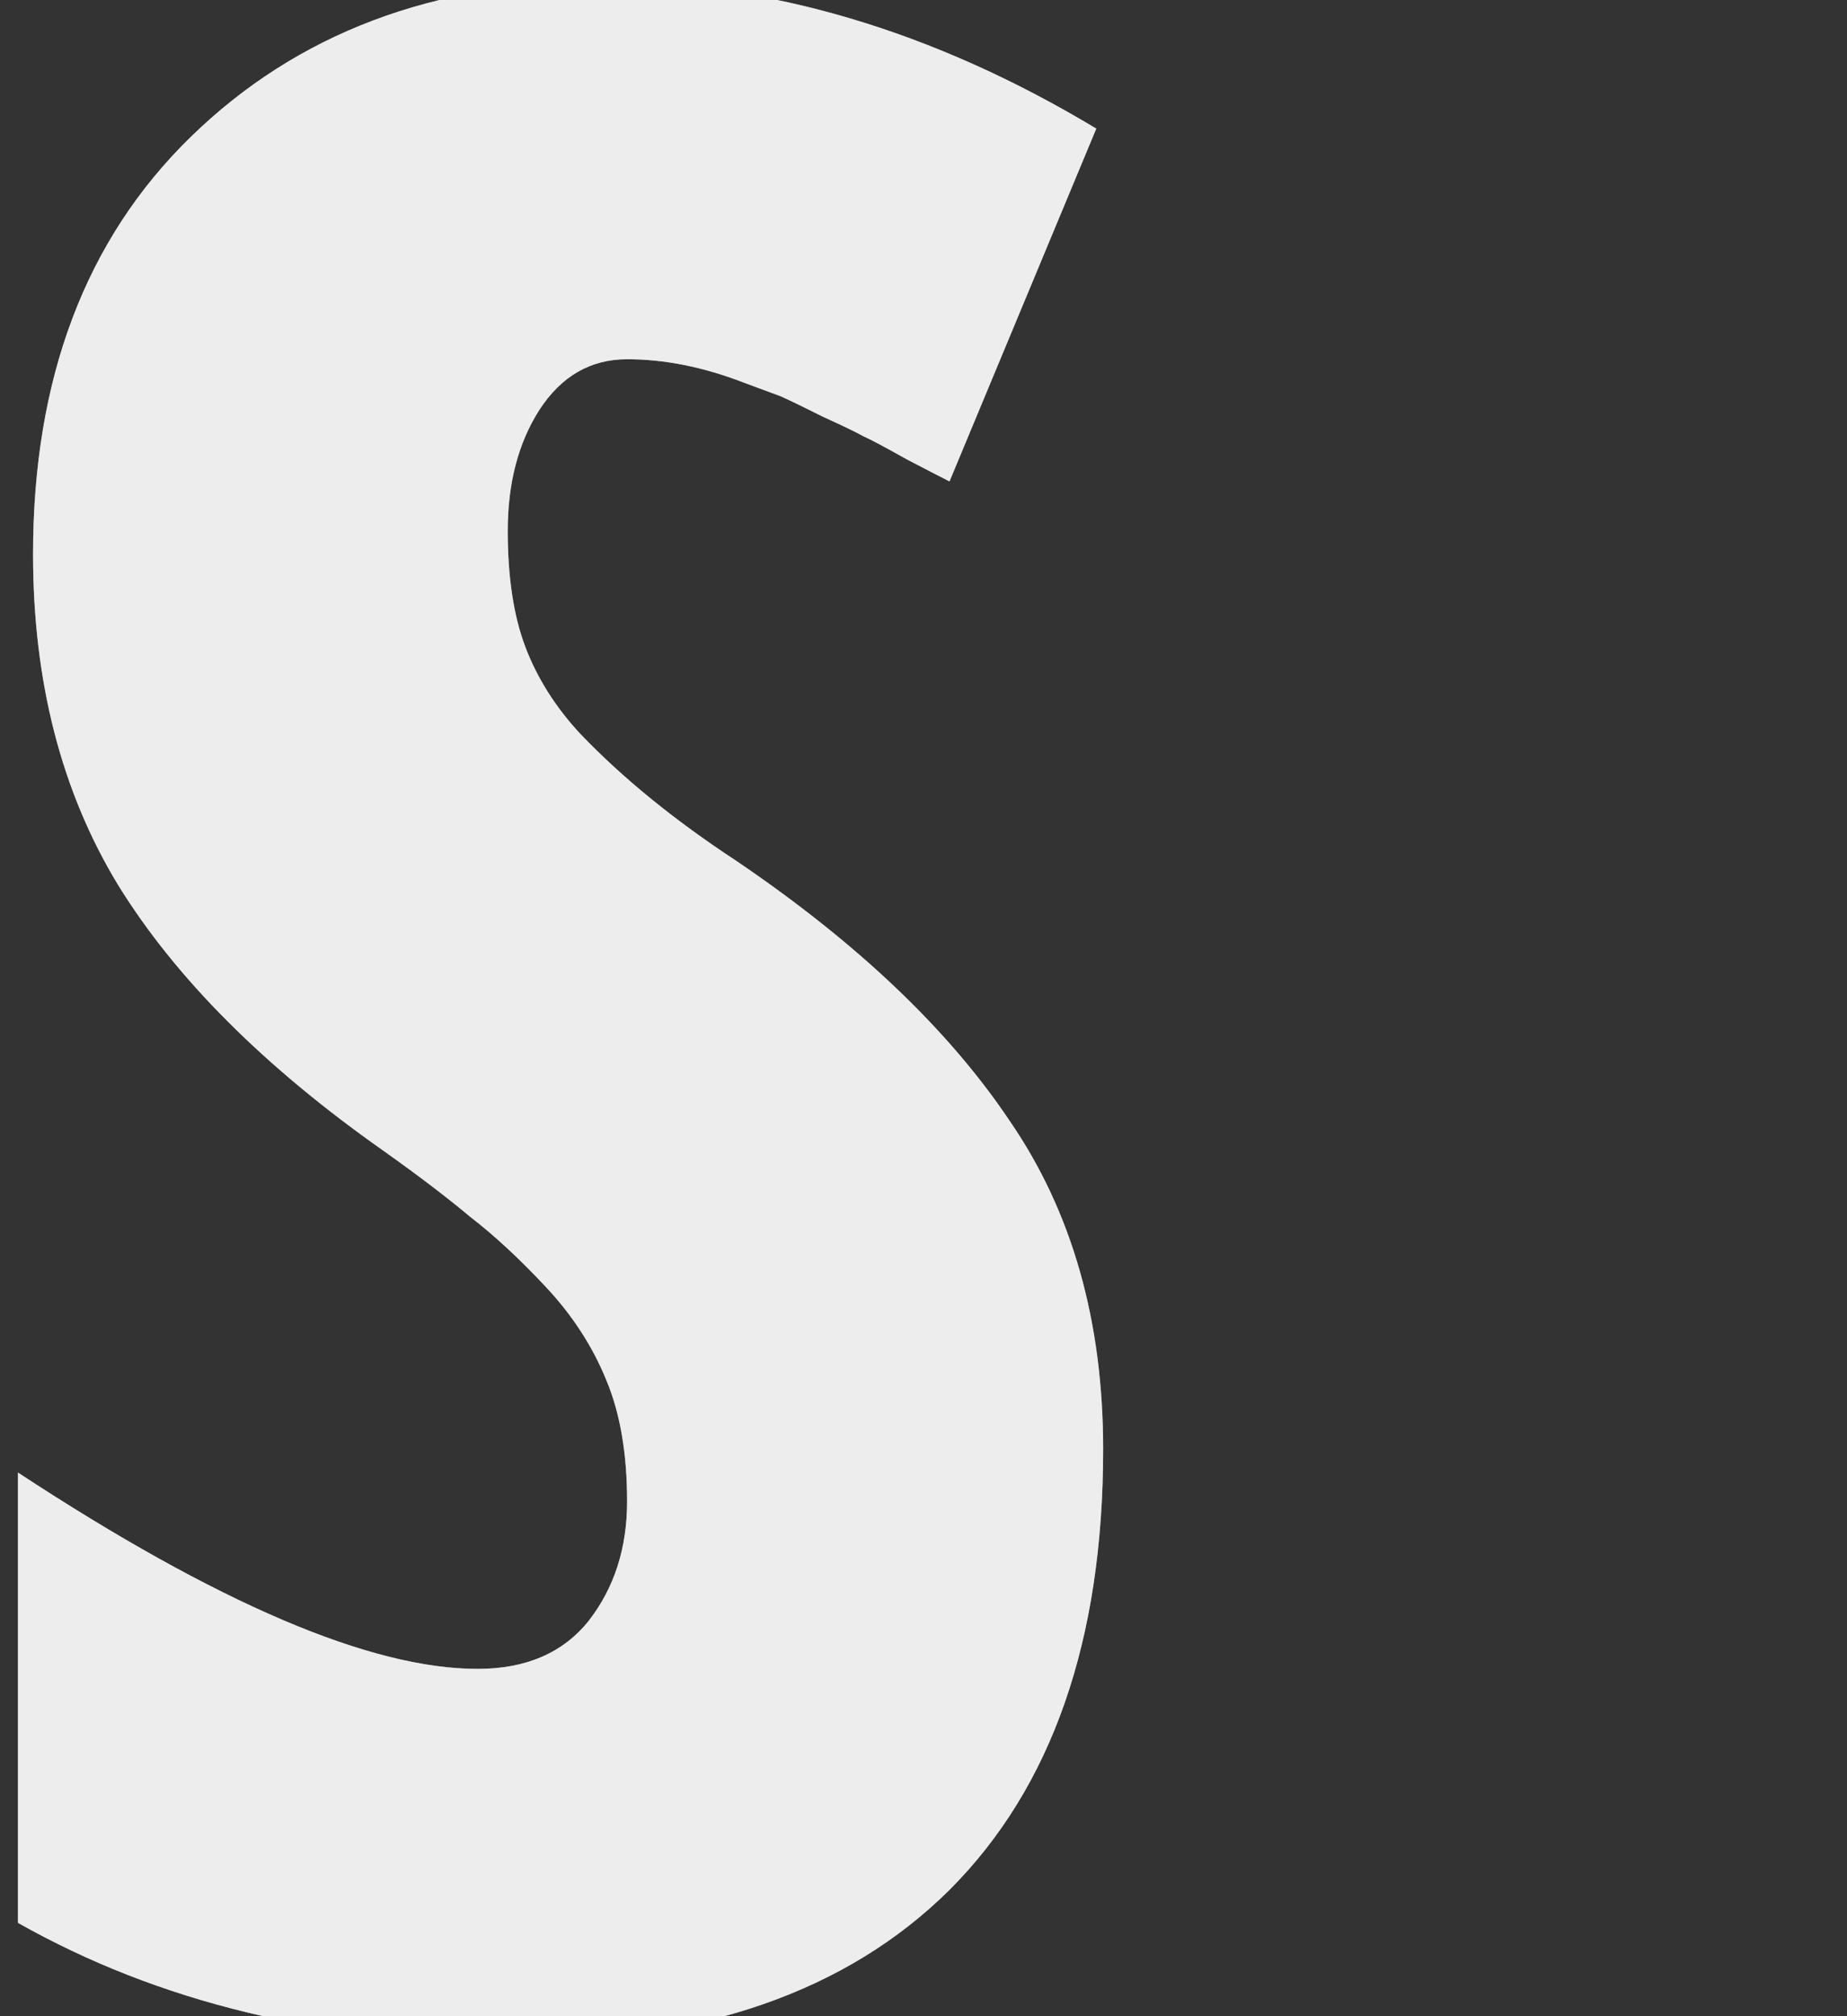 <svg width="825" height="900" viewBox="-5 158 825 900" fill="none" xmlns="http://www.w3.org/2000/svg">
<rect x="-5" y="158" width="825" height="900" fill="#333333" stroke="none"/>
<g style="mix-blend-mode:overlay" opacity="0.7">
<path d="M208.309 902.963C229.961 902.963 246.507 895.814 257.945 881.516C269.384 866.809 275.104 849.038 275.104 828.203C275.104 806.959 272.04 788.984 265.912 774.277C259.784 759.161 250.796 745.271 238.949 732.607C227.101 719.943 215.867 709.525 205.245 701.354C195.032 692.775 182.163 682.971 166.639 671.94C113.122 634.356 73.495 594.729 47.757 553.059C22.428 511.389 9.764 462.161 9.764 405.375C9.764 326.938 33.255 264.842 80.235 219.086C127.625 172.923 188.7 149.841 263.46 149.841C338.221 149.841 411.961 171.697 484.679 215.41L419.11 372.897C416.659 371.672 410.326 368.404 400.113 363.093C389.9 357.373 383.364 353.901 380.504 352.675C377.644 351.041 371.721 348.181 362.733 344.096C353.745 339.602 347.413 336.538 343.736 334.904L327.191 328.776C309.216 321.831 291.853 318.359 275.104 318.359C258.762 318.359 245.689 325.917 235.885 341.032C226.489 355.739 221.791 373.715 221.791 394.958C221.791 415.793 224.446 433.155 229.757 447.045C235.068 460.935 243.238 473.804 254.269 485.651C273.061 505.261 296.143 524.053 323.514 542.028C377.848 578.796 418.701 617.606 446.073 658.459C473.853 698.903 487.743 747.722 487.743 804.917C487.743 890.299 464.865 955.868 419.11 1001.62C373.355 1046.97 308.194 1069.64 223.629 1069.64C139.472 1069.64 65.937 1051.87 3.023 1016.33V815.334C92.083 873.754 160.511 902.963 208.309 902.963Z" fill="white"/>
</g>
<g style="mix-blend-mode:overlay" opacity="0.7">
<path d="M208.309 902.963C229.961 902.963 246.507 895.814 257.945 881.516C269.384 866.809 275.104 849.038 275.104 828.203C275.104 806.959 272.04 788.984 265.912 774.277C259.784 759.161 250.796 745.271 238.949 732.607C227.101 719.943 215.867 709.525 205.245 701.354C195.032 692.775 182.163 682.971 166.639 671.94C113.122 634.356 73.495 594.729 47.757 553.059C22.428 511.389 9.764 462.161 9.764 405.375C9.764 326.938 33.255 264.842 80.235 219.086C127.625 172.923 188.7 149.841 263.46 149.841C338.221 149.841 411.961 171.697 484.679 215.41L419.11 372.897C416.659 371.672 410.326 368.404 400.113 363.093C389.9 357.373 383.364 353.901 380.504 352.675C377.644 351.041 371.721 348.181 362.733 344.096C353.745 339.602 347.413 336.538 343.736 334.904L327.191 328.776C309.216 321.831 291.853 318.359 275.104 318.359C258.762 318.359 245.689 325.917 235.885 341.032C226.489 355.739 221.791 373.715 221.791 394.958C221.791 415.793 224.446 433.155 229.757 447.045C235.068 460.935 243.238 473.804 254.269 485.651C273.061 505.261 296.143 524.053 323.514 542.028C377.848 578.796 418.701 617.606 446.073 658.459C473.853 698.903 487.743 747.722 487.743 804.917C487.743 890.299 464.865 955.868 419.11 1001.62C373.355 1046.97 308.194 1069.64 223.629 1069.64C139.472 1069.64 65.937 1051.87 3.023 1016.33V815.334C92.083 873.754 160.511 902.963 208.309 902.963Z" fill="white"/>
</g>
</svg>
